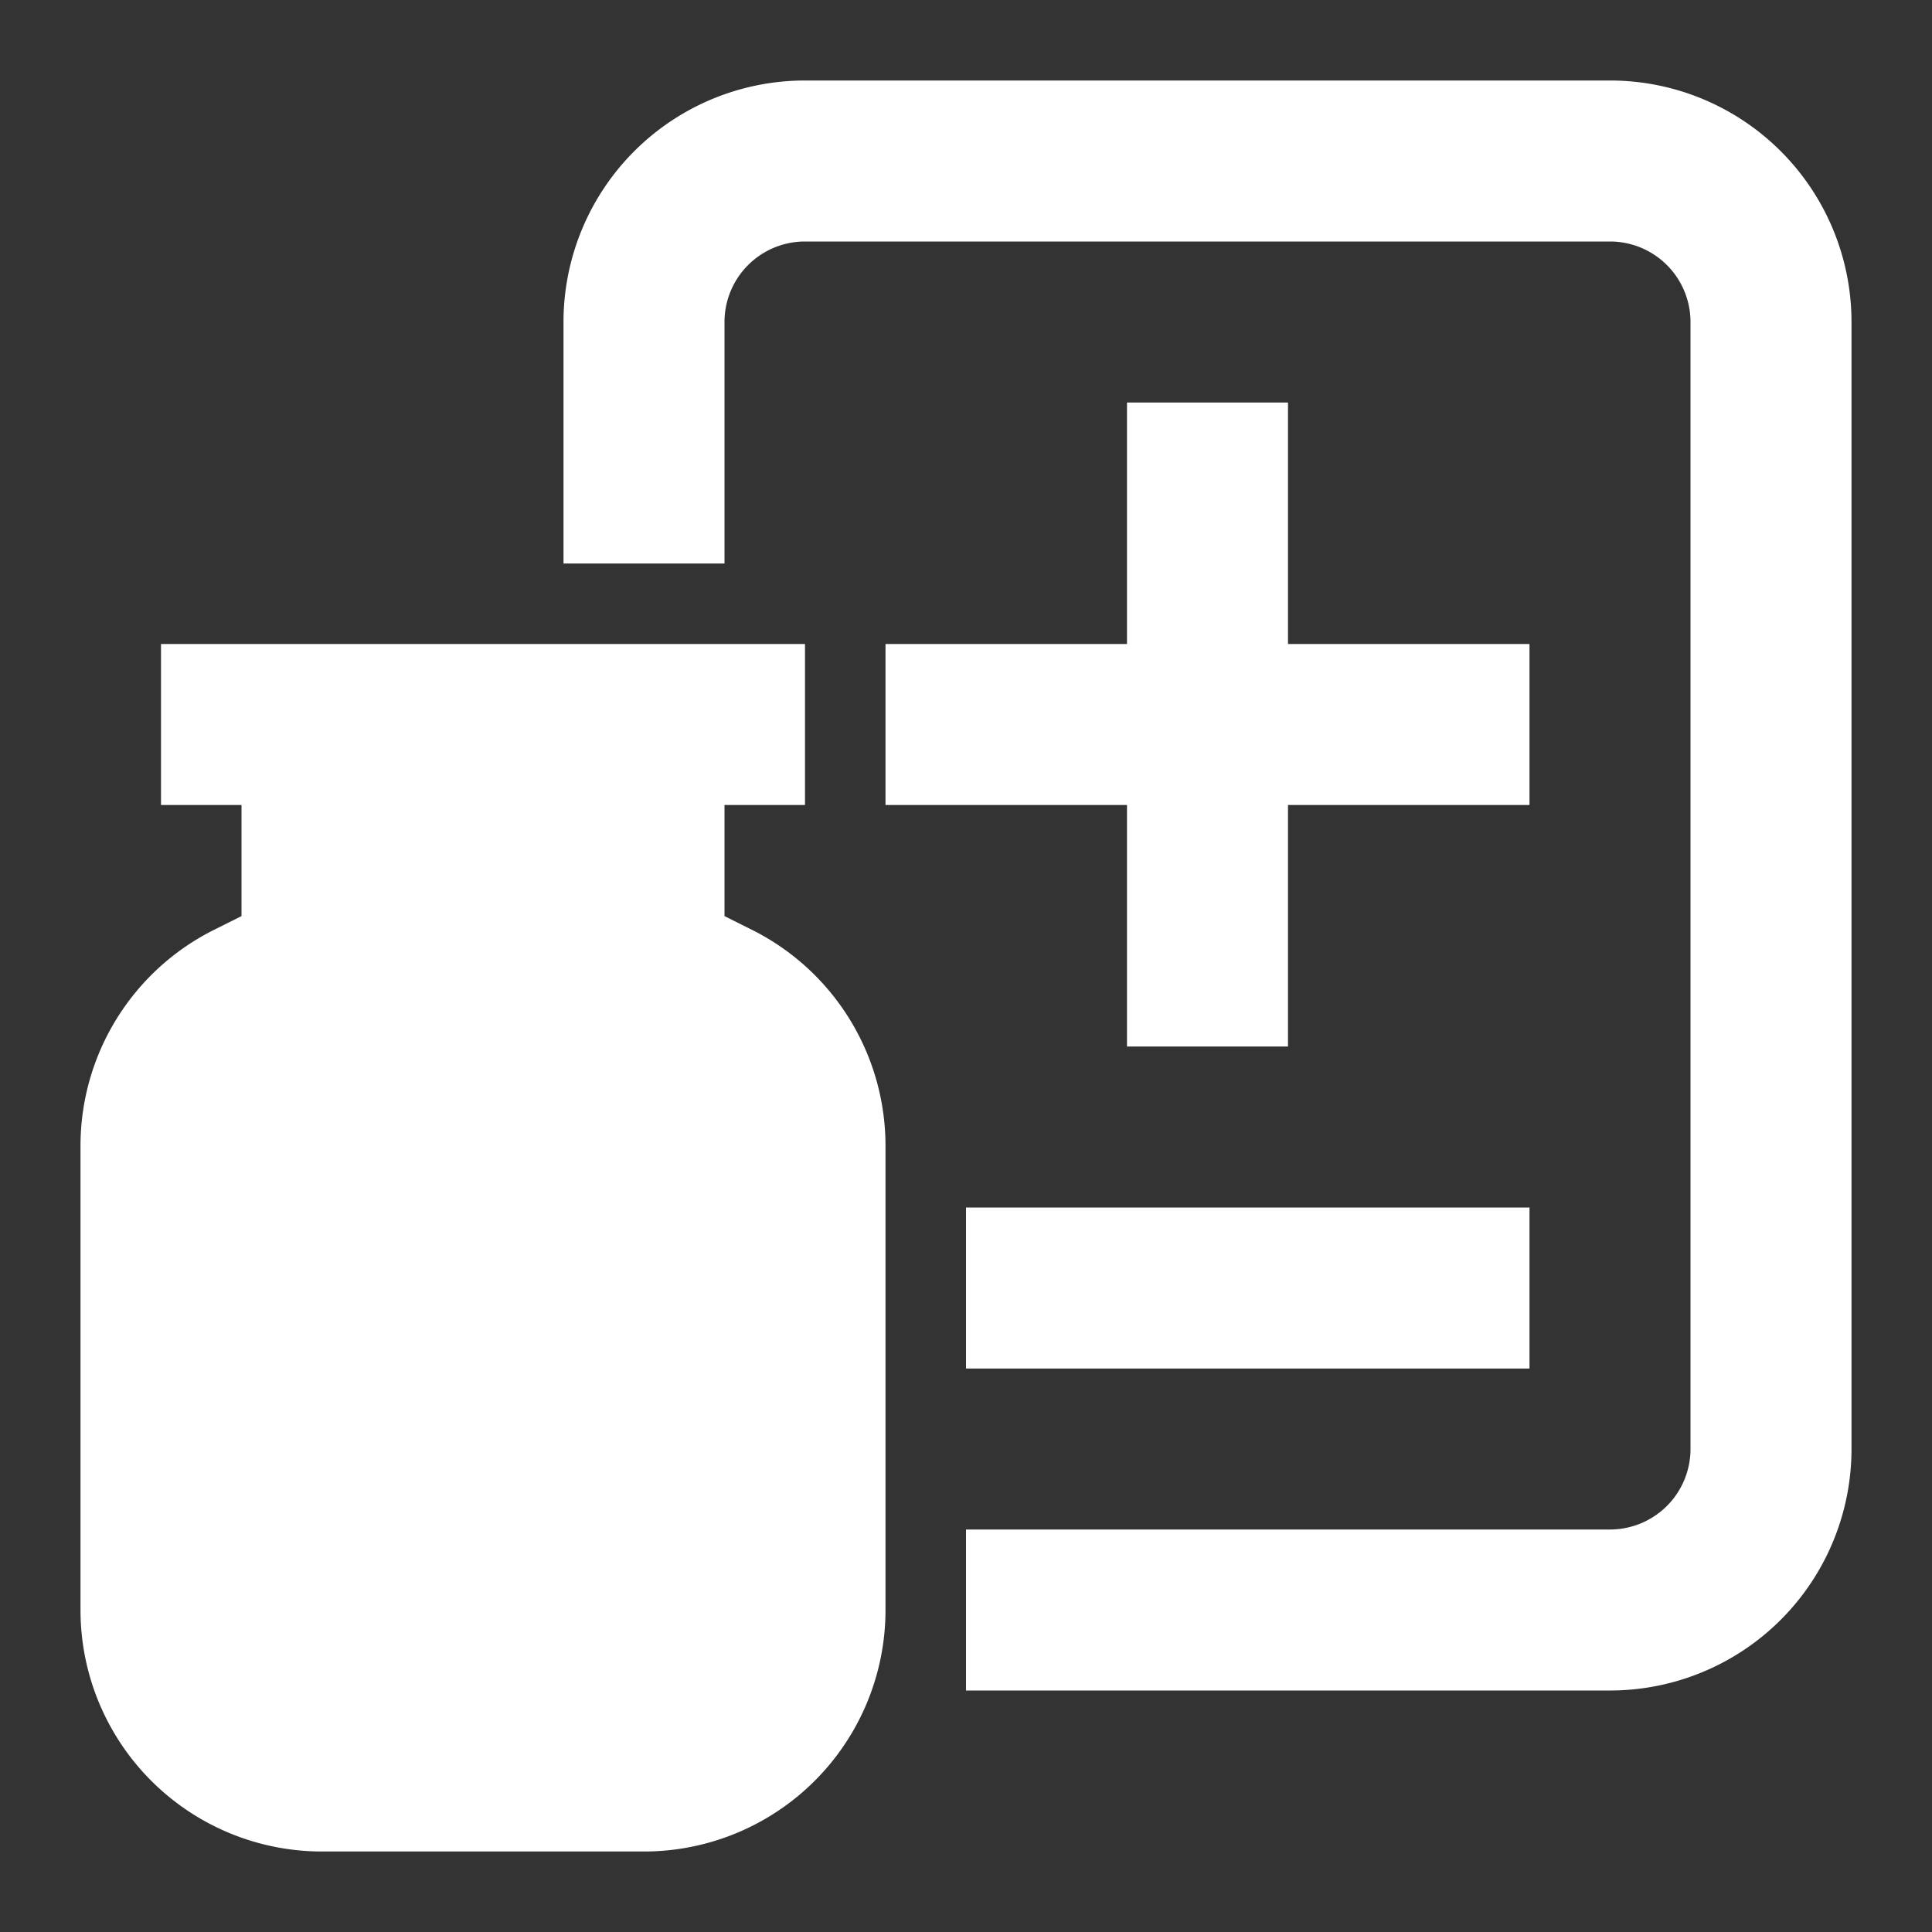 <svg xmlns="http://www.w3.org/2000/svg" xmlns:xlink="http://www.w3.org/1999/xlink" xmlns:svgjs="http://svgjs.dev/svgjs" height="300" viewBox="0 0 24 24" width="300"><rect x="0" y="0" width="24" height="24" fill="#333333" stroke="none"/><g width="100%" height="100%" transform="matrix(1,0,0,1,0,0)"><g id="_33_Medical_Report_Capsule_Drugs_Medical_Jar_Pills" data-name="33 Medical Report, Capsule, Drugs, Medical Jar, Pills"><path d="m23 4v14a3 3 0 0 1 -3 3h-8v-2h8a1 1 0 0 0 1-1v-14a1 1 0 0 0 -1-1h-10a1 1 0 0 0 -1 1v3h-2v-3a3 3 0 0 1 3-3h10a3 3 0 0 1 3 3zm-9 1v3h-3v2h3v3h2v-3h3v-2h-3v-3zm-4.66 6.55-.34-.17v-1.38h1v-2h-8v2h1v1.38l-.34.17a3 3 0 0 0 -1.66 2.69v5.76a3 3 0 0 0 3 3h4a3 3 0 0 0 3-3v-5.76a3 3 0 0 0 -1.66-2.69zm2.66 5.45h7v-2h-7z" fill="#ffffff" fill-opacity="1" data-original-color="#000000ff" stroke="none" stroke-opacity="1"></path></g></g></svg>